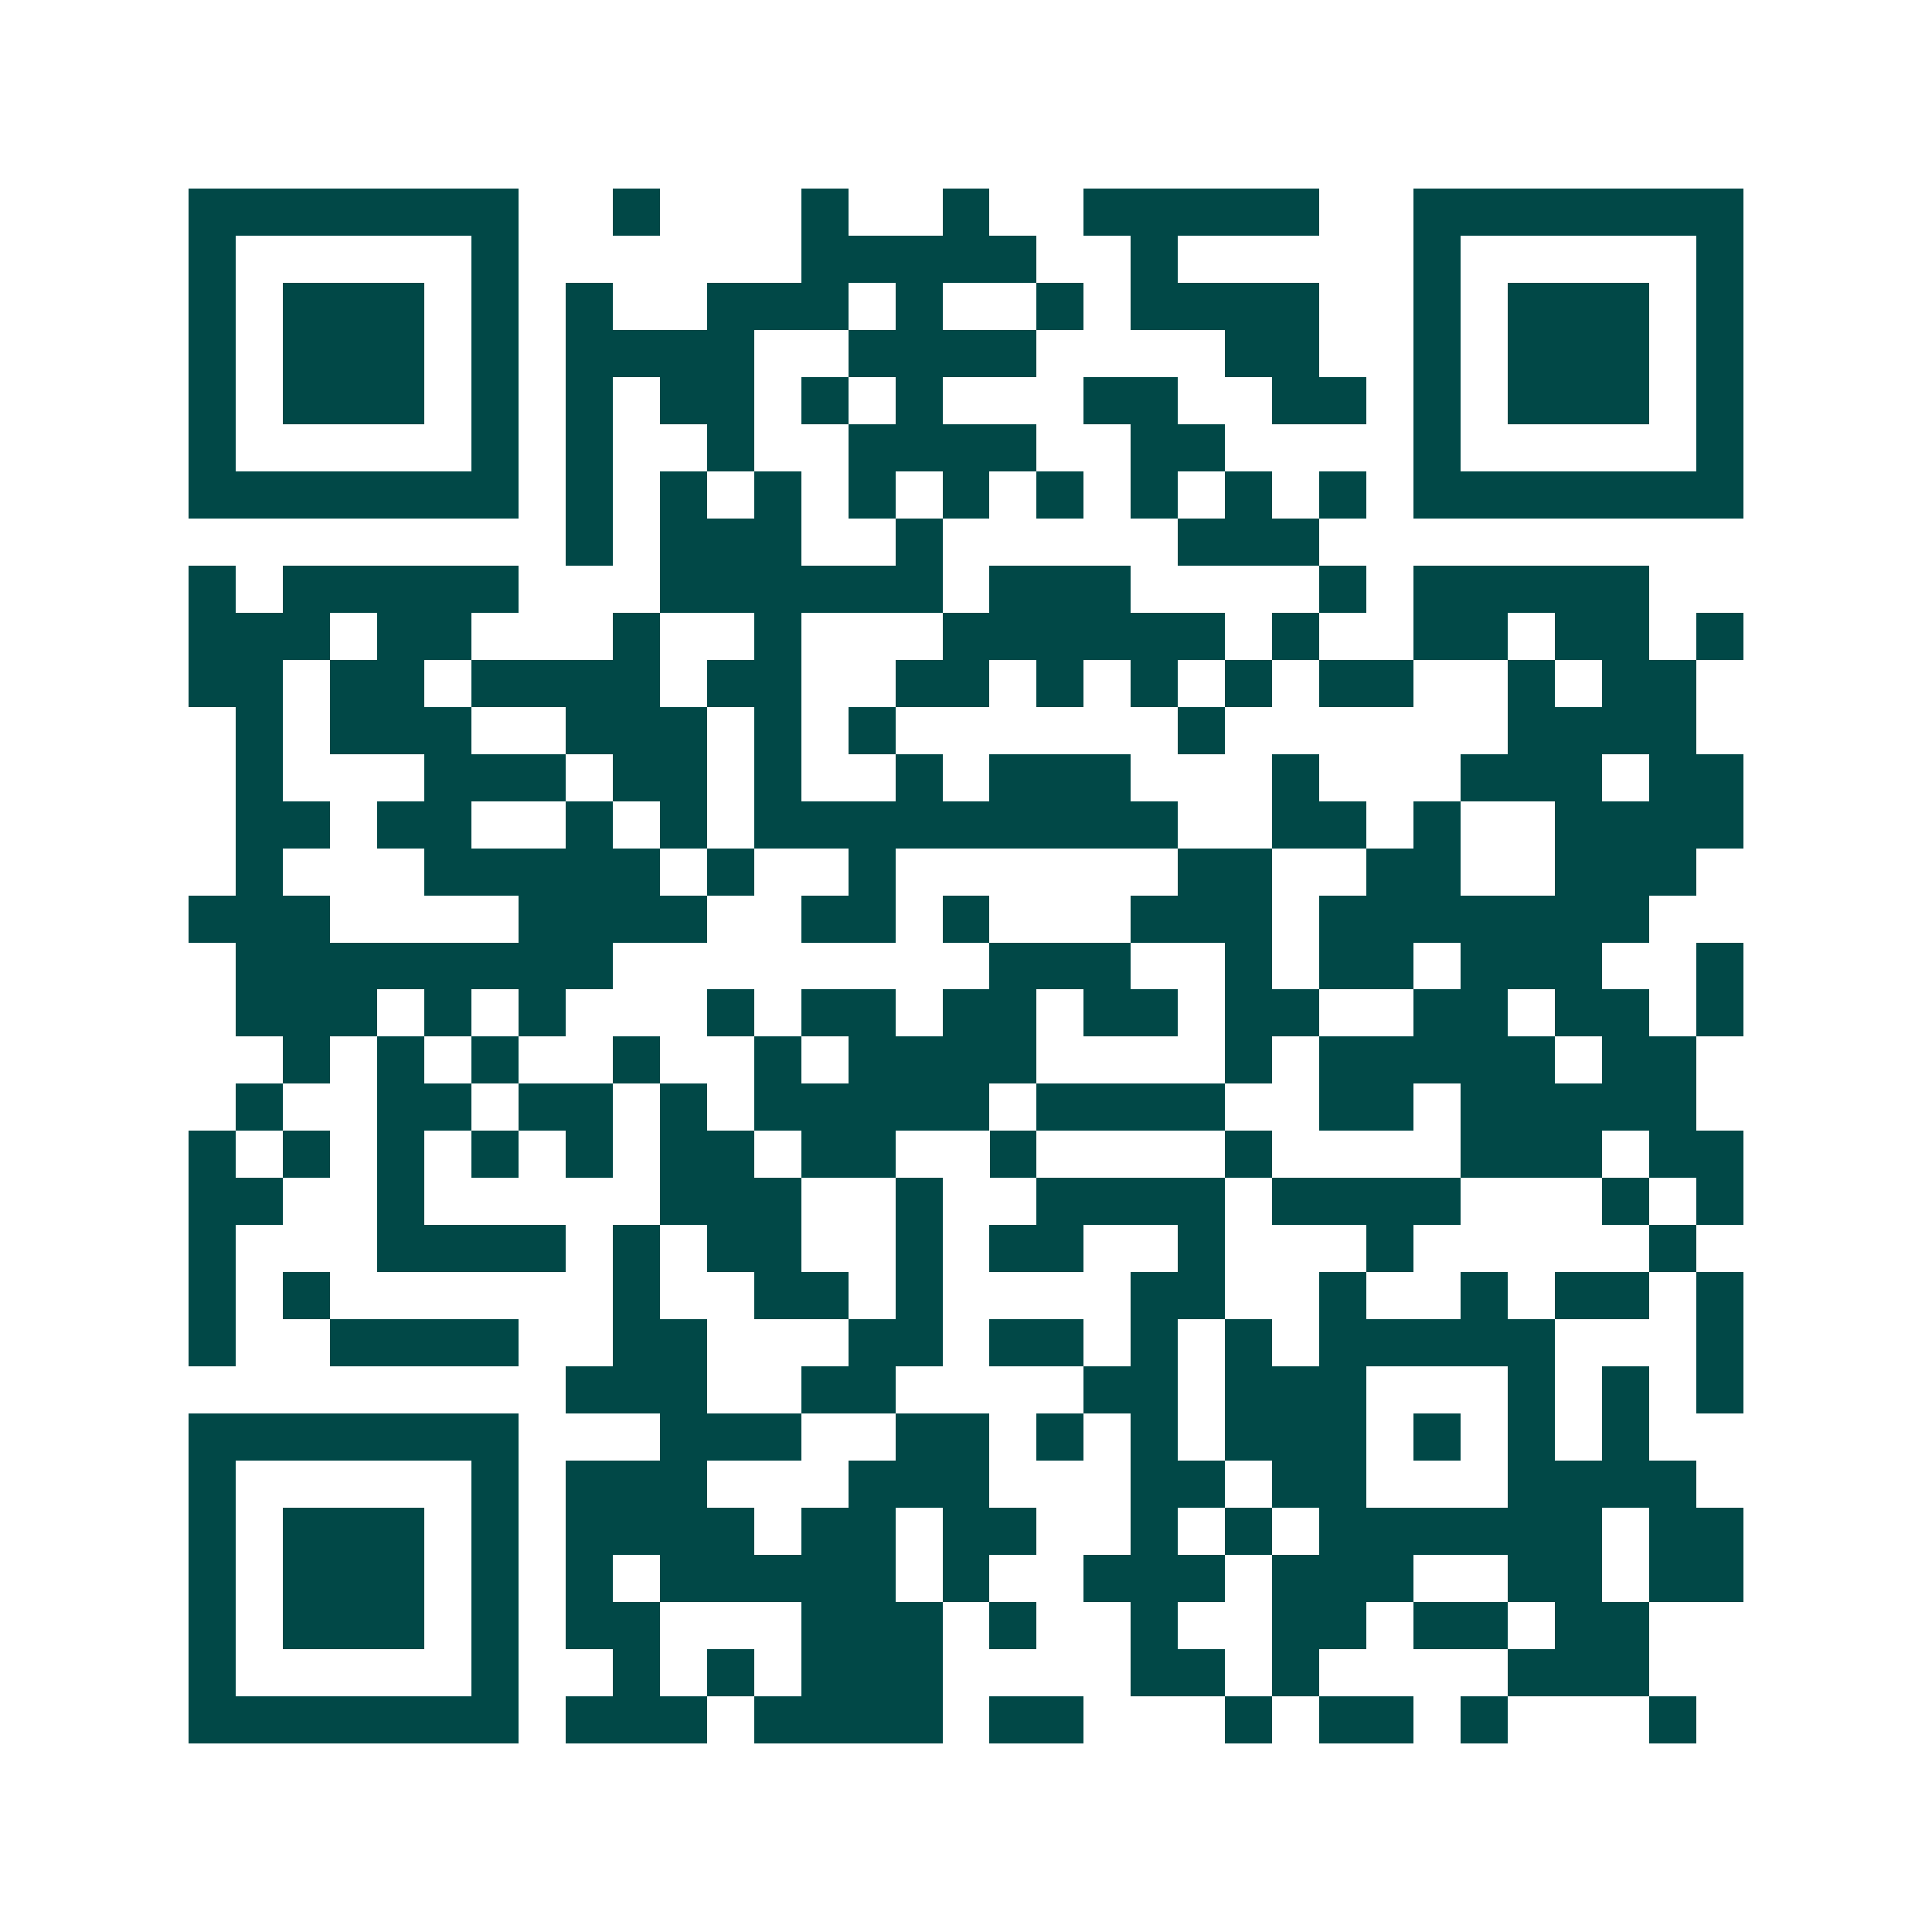 <svg xmlns="http://www.w3.org/2000/svg" width="200" height="200" viewBox="0 0 41 41" shape-rendering="crispEdges"><path fill="#ffffff" d="M0 0h41v41H0z"/><path stroke="#014847" d="M4 4.5h7m2 0h1m3 0h1m2 0h1m2 0h5m2 0h7M4 5.5h1m5 0h1m6 0h5m2 0h1m5 0h1m5 0h1M4 6.5h1m1 0h3m1 0h1m1 0h1m2 0h3m1 0h1m2 0h1m1 0h4m2 0h1m1 0h3m1 0h1M4 7.5h1m1 0h3m1 0h1m1 0h4m2 0h4m4 0h2m2 0h1m1 0h3m1 0h1M4 8.5h1m1 0h3m1 0h1m1 0h1m1 0h2m1 0h1m1 0h1m3 0h2m2 0h2m1 0h1m1 0h3m1 0h1M4 9.5h1m5 0h1m1 0h1m2 0h1m2 0h4m2 0h2m4 0h1m5 0h1M4 10.5h7m1 0h1m1 0h1m1 0h1m1 0h1m1 0h1m1 0h1m1 0h1m1 0h1m1 0h1m1 0h7M12 11.5h1m1 0h3m2 0h1m5 0h3M4 12.5h1m1 0h5m3 0h6m1 0h3m4 0h1m1 0h5M4 13.5h3m1 0h2m3 0h1m2 0h1m3 0h6m1 0h1m2 0h2m1 0h2m1 0h1M4 14.5h2m1 0h2m1 0h4m1 0h2m2 0h2m1 0h1m1 0h1m1 0h1m1 0h2m2 0h1m1 0h2M5 15.5h1m1 0h3m2 0h3m1 0h1m1 0h1m6 0h1m6 0h4M5 16.5h1m3 0h3m1 0h2m1 0h1m2 0h1m1 0h3m3 0h1m3 0h3m1 0h2M5 17.5h2m1 0h2m2 0h1m1 0h1m1 0h9m2 0h2m1 0h1m2 0h4M5 18.5h1m3 0h5m1 0h1m2 0h1m6 0h2m2 0h2m2 0h3M4 19.5h3m4 0h4m2 0h2m1 0h1m3 0h3m1 0h7M5 20.5h8m8 0h3m2 0h1m1 0h2m1 0h3m2 0h1M5 21.5h3m1 0h1m1 0h1m3 0h1m1 0h2m1 0h2m1 0h2m1 0h2m2 0h2m1 0h2m1 0h1M6 22.5h1m1 0h1m1 0h1m2 0h1m2 0h1m1 0h4m4 0h1m1 0h5m1 0h2M5 23.5h1m2 0h2m1 0h2m1 0h1m1 0h5m1 0h4m2 0h2m1 0h5M4 24.5h1m1 0h1m1 0h1m1 0h1m1 0h1m1 0h2m1 0h2m2 0h1m4 0h1m4 0h3m1 0h2M4 25.5h2m2 0h1m5 0h3m2 0h1m2 0h4m1 0h4m3 0h1m1 0h1M4 26.5h1m3 0h4m1 0h1m1 0h2m2 0h1m1 0h2m2 0h1m3 0h1m5 0h1M4 27.5h1m1 0h1m6 0h1m2 0h2m1 0h1m4 0h2m2 0h1m2 0h1m1 0h2m1 0h1M4 28.5h1m2 0h4m2 0h2m3 0h2m1 0h2m1 0h1m1 0h1m1 0h5m3 0h1M12 29.5h3m2 0h2m4 0h2m1 0h3m3 0h1m1 0h1m1 0h1M4 30.5h7m3 0h3m2 0h2m1 0h1m1 0h1m1 0h3m1 0h1m1 0h1m1 0h1M4 31.5h1m5 0h1m1 0h3m3 0h3m3 0h2m1 0h2m3 0h4M4 32.5h1m1 0h3m1 0h1m1 0h4m1 0h2m1 0h2m2 0h1m1 0h1m1 0h6m1 0h2M4 33.5h1m1 0h3m1 0h1m1 0h1m1 0h5m1 0h1m2 0h3m1 0h3m2 0h2m1 0h2M4 34.5h1m1 0h3m1 0h1m1 0h2m3 0h3m1 0h1m2 0h1m2 0h2m1 0h2m1 0h2M4 35.5h1m5 0h1m2 0h1m1 0h1m1 0h3m4 0h2m1 0h1m4 0h3M4 36.5h7m1 0h3m1 0h4m1 0h2m3 0h1m1 0h2m1 0h1m3 0h1"/></svg>
